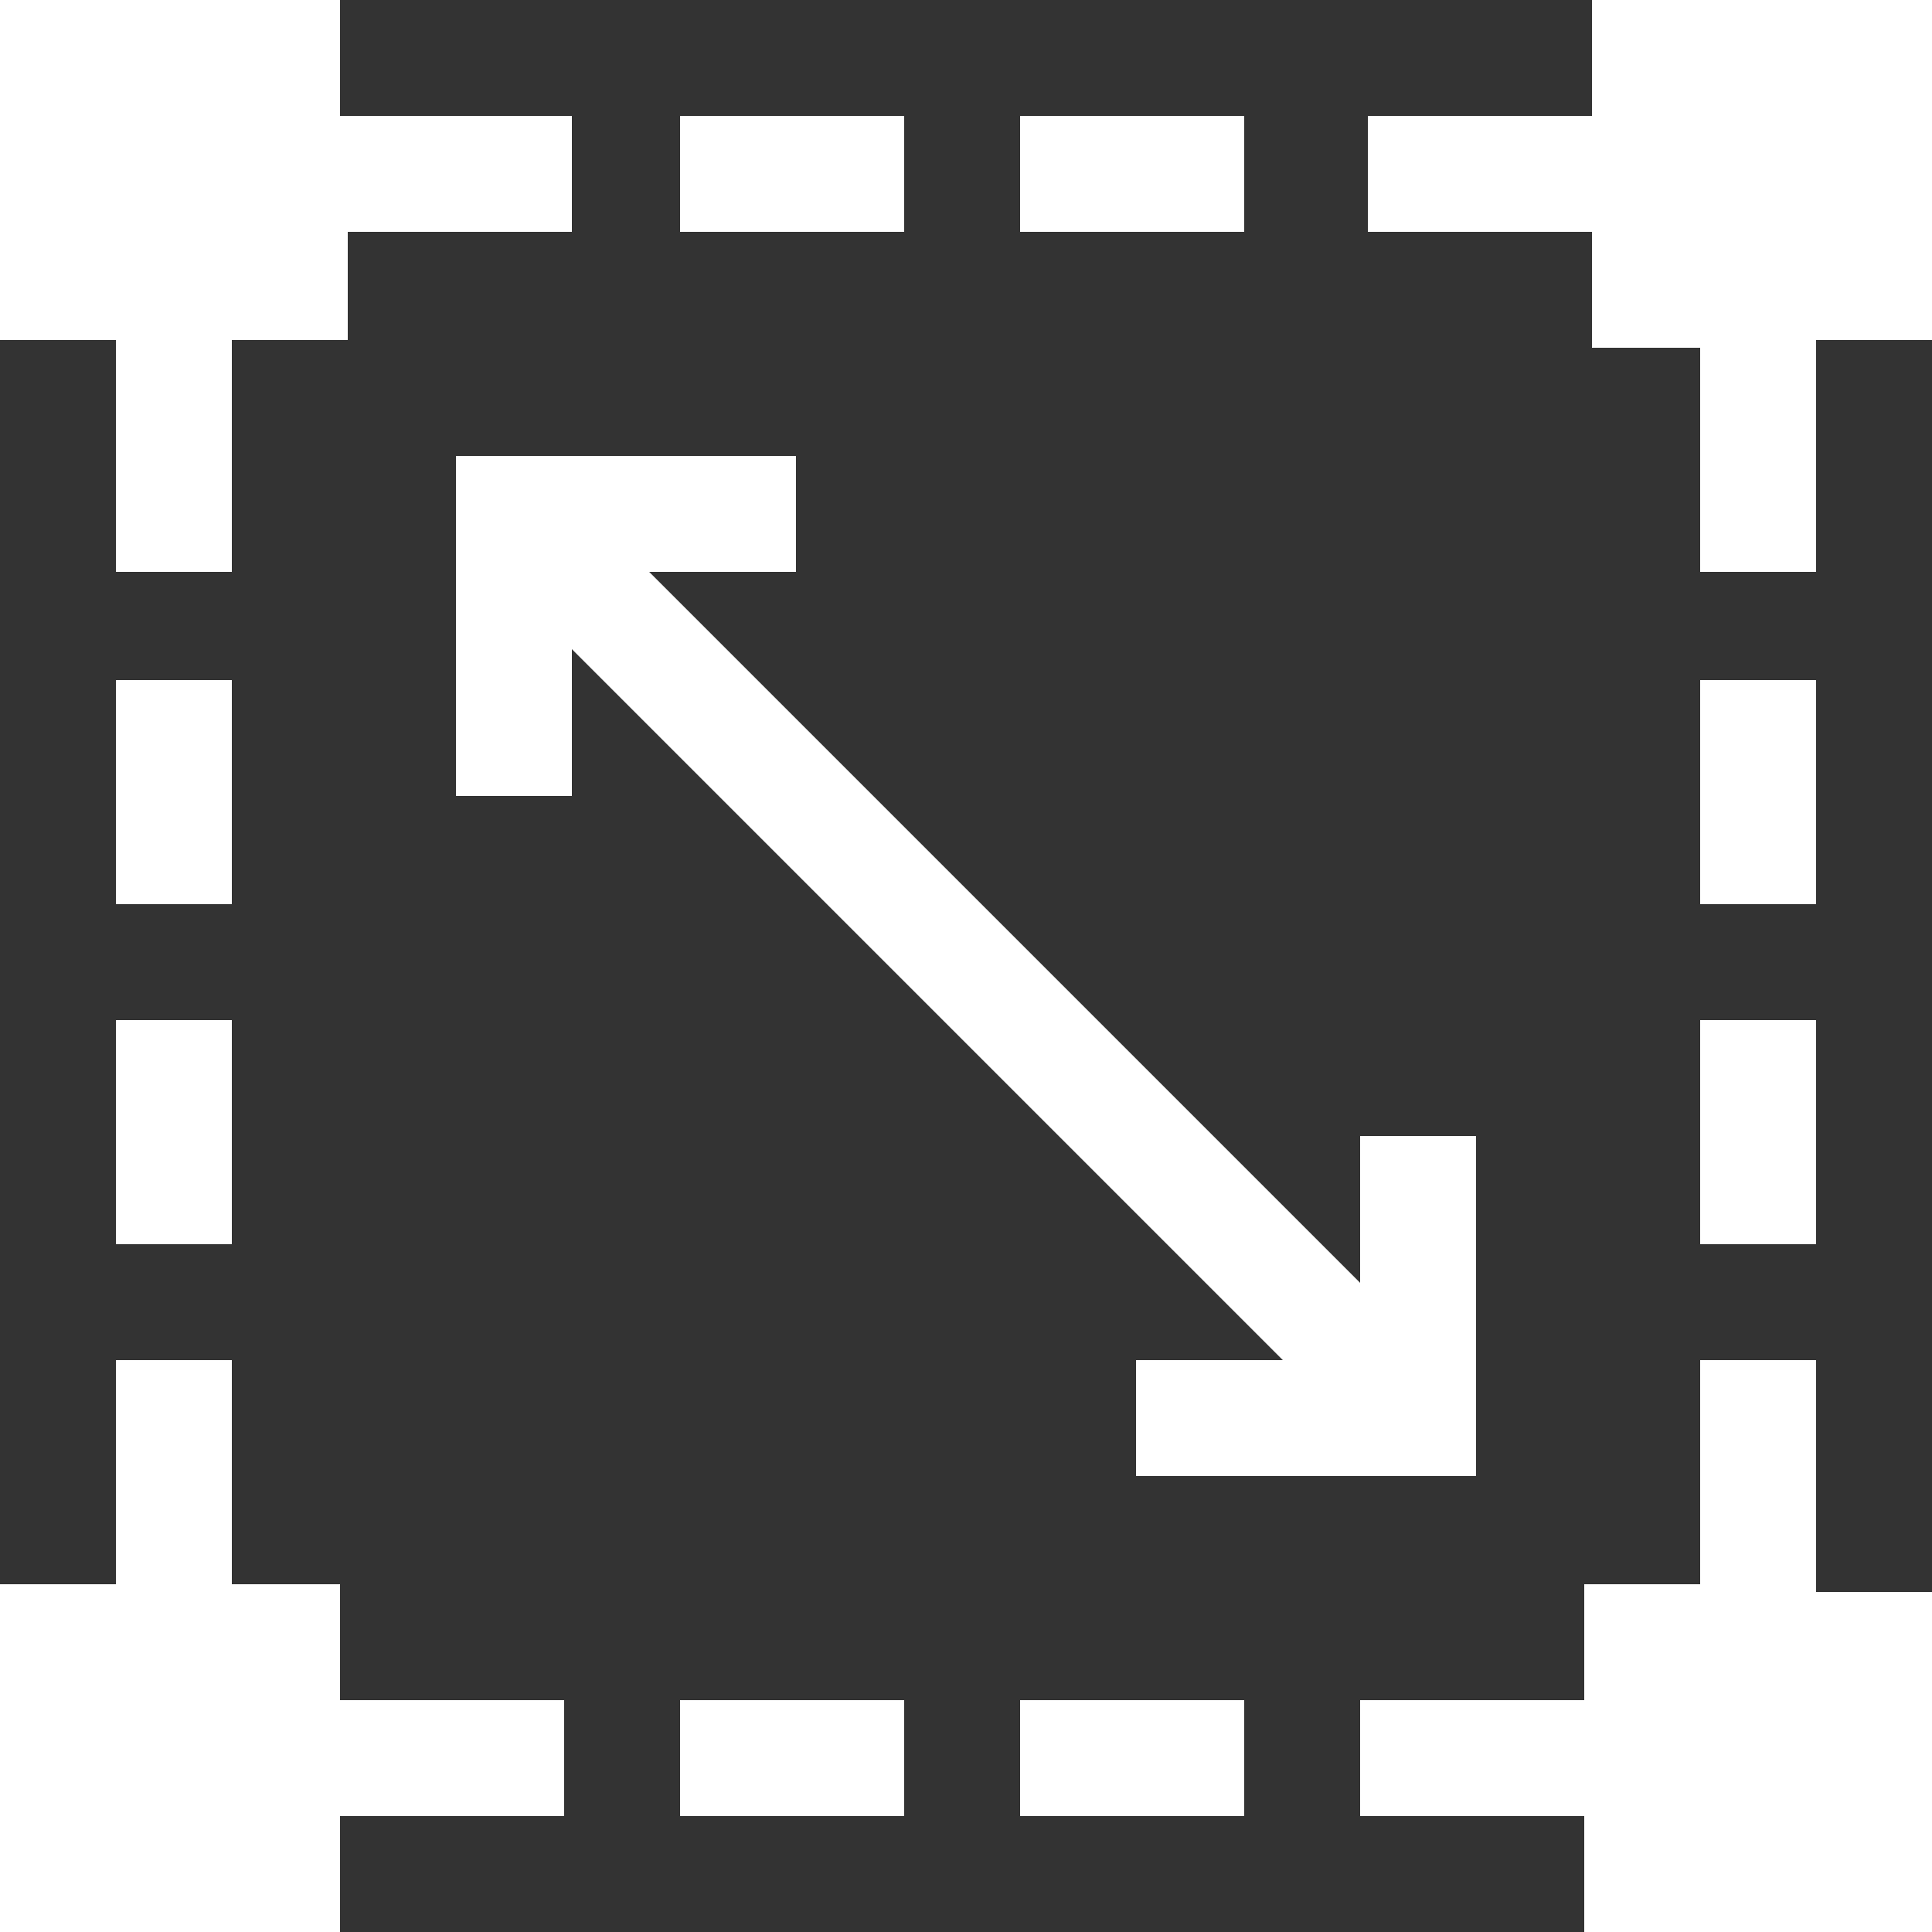 <?xml version="1.0" encoding="utf-8"?>
<!-- Generator: Adobe Illustrator 22.1.0, SVG Export Plug-In . SVG Version: 6.00 Build 0)  -->
<svg version="1.1" id="Layer_1" xmlns="http://www.w3.org/2000/svg" xmlns:xlink="http://www.w3.org/1999/xlink" x="0px" y="0px"
	 viewBox="0 0 25 25" style="enable-background:new 0 0 25 25;" xml:space="preserve">
<rect x="0" y="0" width="25" height="25" fill="#333333" stroke="none"/>
<style type="text/css">
	.st0{fill:#FFFFFF;}
</style>
<g>
	<path class="st0" d="M5.9,10.3h1.5V8.4l9.2,9.2h-1.9v1.5h4.4v-4.4h-1.5v1.9L8.4,7.4h1.9V5.9H5.9V10.3z M5.9,10.3"/>
	<path class="st0" d="M20.6,1.5h-2.9V3h2.9v1.5H22v2.9h1.5V4.4H25V0h-4.4V1.5z M20.6,1.5"/>
	<rect x="8.8" y="1.5" class="st0" width="2.9" height="1.5"/>
	<rect x="13.2" y="1.5" class="st0" width="2.9" height="1.5"/>
	<rect x="22" y="13.2" class="st0" width="1.5" height="2.9"/>
	<rect x="22" y="8.8" class="st0" width="1.5" height="2.9"/>
	<path class="st0" d="M23.5,17.6H22v2.9h-1.5V22h-2.9v1.5h2.9V25H25v-4.4h-1.5V17.6z M23.5,17.6"/>
	<rect x="1.5" y="13.2" class="st0" width="1.5" height="2.9"/>
	<rect x="1.5" y="8.8" class="st0" width="1.5" height="2.9"/>
	<path class="st0" d="M1.5,7.4H3V4.4h1.5V3h2.9V1.5H4.4V0H0v4.4h1.5V7.4z M1.5,7.4"/>
	<path class="st0" d="M4.4,23.5h2.9V22H4.4v-1.5H3v-2.9H1.5v2.9H0V25h4.4V23.5z M4.4,23.5"/>
	<rect x="8.8" y="22" class="st0" width="2.9" height="1.5"/>
	<rect x="13.2" y="22" class="st0" width="2.9" height="1.5"/>
</g>
</svg>
